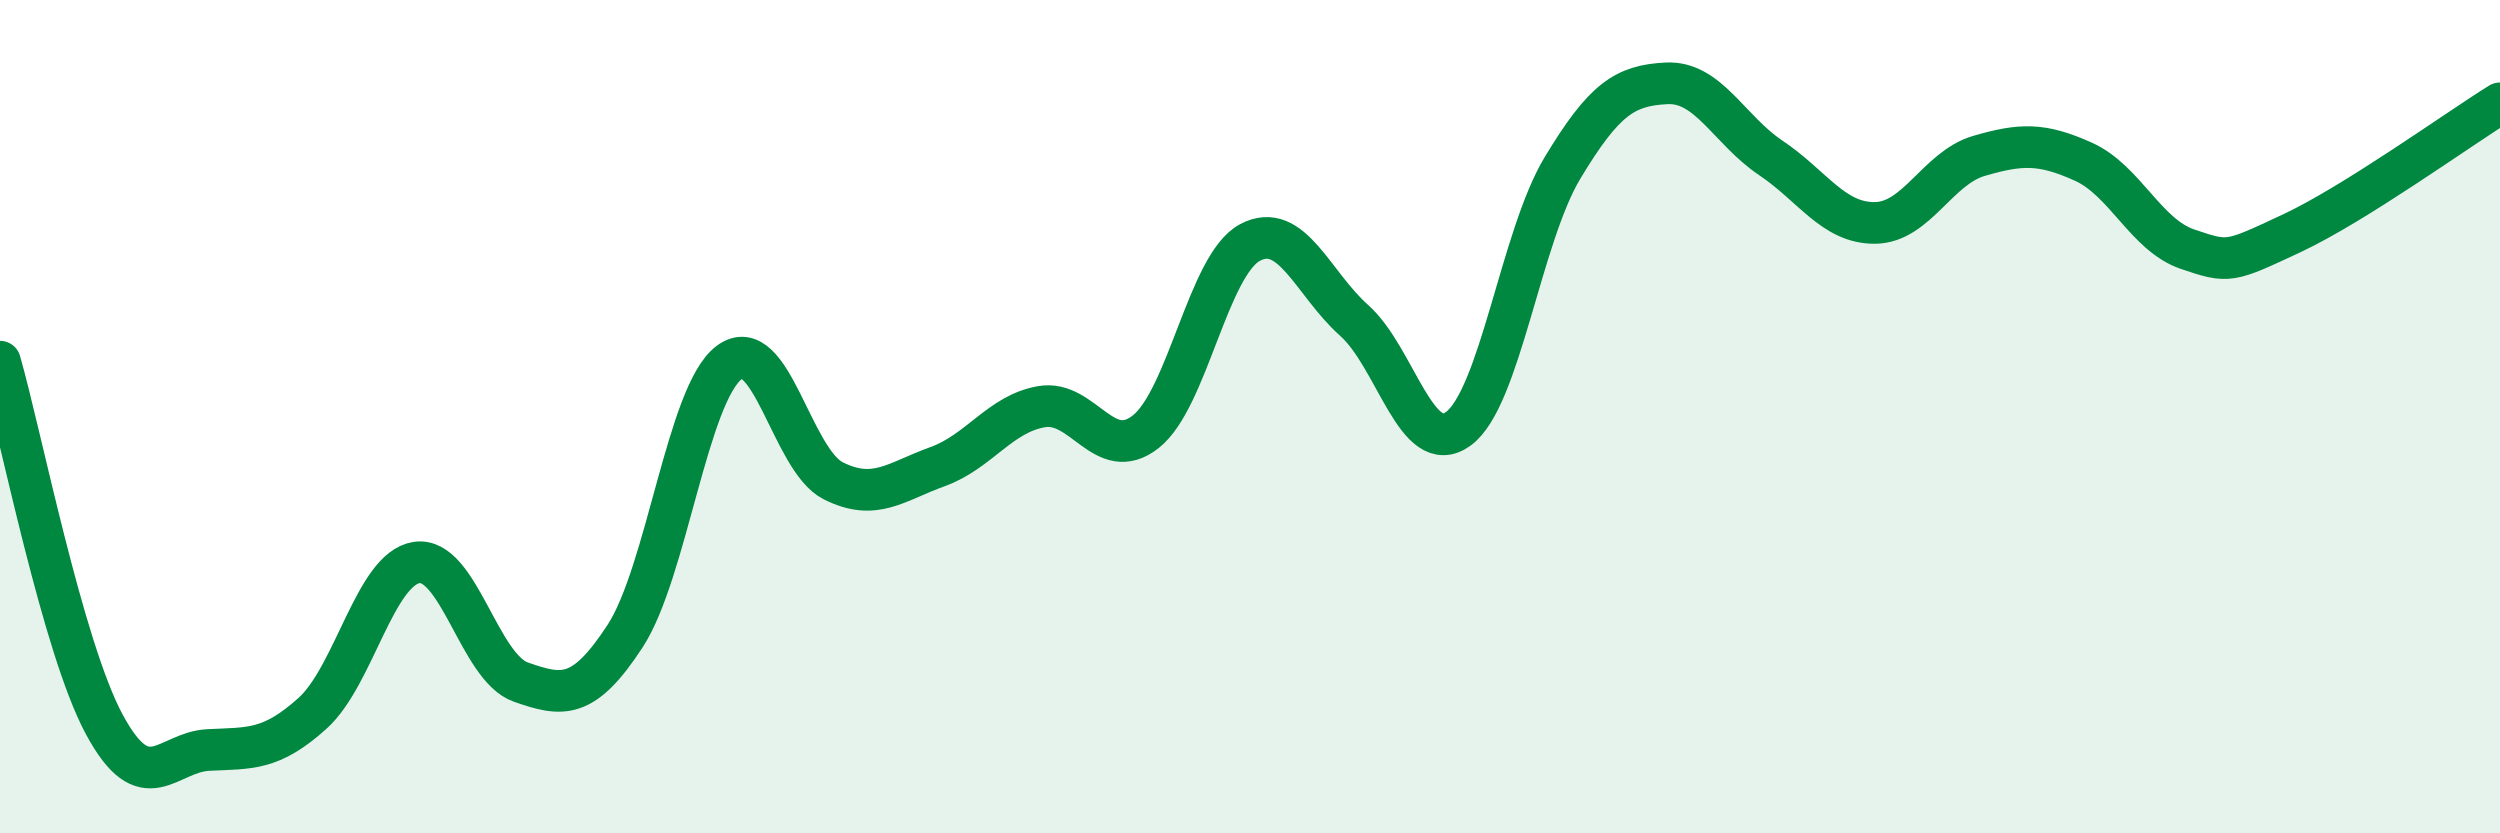 
    <svg width="60" height="20" viewBox="0 0 60 20" xmlns="http://www.w3.org/2000/svg">
      <path
        d="M 0,8.68 C 0.5,10.42 1.5,15.52 2.5,17.38 C 3.5,19.24 4,18.05 5,18 C 6,17.95 6.5,18.02 7.5,17.12 C 8.5,16.22 9,13.65 10,13.5 C 11,13.35 11.5,16.02 12.5,16.37 C 13.5,16.72 14,16.8 15,15.27 C 16,13.74 16.5,9.45 17.5,8.7 C 18.5,7.95 19,11.04 20,11.54 C 21,12.04 21.5,11.56 22.5,11.2 C 23.5,10.84 24,9.93 25,9.76 C 26,9.59 26.5,11.15 27.5,10.36 C 28.5,9.57 29,6.35 30,5.82 C 31,5.29 31.5,6.8 32.5,7.69 C 33.5,8.58 34,11.02 35,10.29 C 36,9.56 36.5,5.69 37.5,4.03 C 38.5,2.37 39,2.05 40,2 C 41,1.95 41.5,3.12 42.5,3.79 C 43.5,4.46 44,5.36 45,5.35 C 46,5.34 46.5,4.03 47.5,3.74 C 48.5,3.45 49,3.43 50,3.88 C 51,4.33 51.5,5.64 52.5,5.98 C 53.5,6.32 53.5,6.3 55,5.6 C 56.5,4.9 59,3.1 60,2.48L60 20L0 20Z"
        fill="#008740"
        opacity="0.1"
        stroke-linecap="round"
        stroke-linejoin="round"
      />
      <path
        d="M 0,8.68 C 0.5,10.42 1.5,15.52 2.5,17.38 C 3.5,19.24 4,18.05 5,18 C 6,17.95 6.5,18.02 7.5,17.12 C 8.5,16.22 9,13.65 10,13.5 C 11,13.35 11.5,16.02 12.5,16.37 C 13.5,16.72 14,16.8 15,15.27 C 16,13.74 16.5,9.45 17.5,8.7 C 18.5,7.95 19,11.04 20,11.54 C 21,12.04 21.5,11.56 22.5,11.2 C 23.5,10.84 24,9.93 25,9.76 C 26,9.59 26.5,11.15 27.5,10.36 C 28.5,9.57 29,6.35 30,5.82 C 31,5.29 31.5,6.8 32.5,7.69 C 33.5,8.58 34,11.02 35,10.29 C 36,9.56 36.5,5.69 37.5,4.03 C 38.5,2.37 39,2.05 40,2 C 41,1.95 41.5,3.12 42.5,3.79 C 43.5,4.46 44,5.36 45,5.35 C 46,5.34 46.5,4.03 47.5,3.74 C 48.5,3.45 49,3.43 50,3.88 C 51,4.33 51.5,5.64 52.5,5.98 C 53.5,6.32 53.5,6.3 55,5.6 C 56.5,4.9 59,3.1 60,2.48"
        stroke="#008740"
        stroke-width="1"
        fill="none"
        stroke-linecap="round"
        stroke-linejoin="round"
      />
    </svg>
  